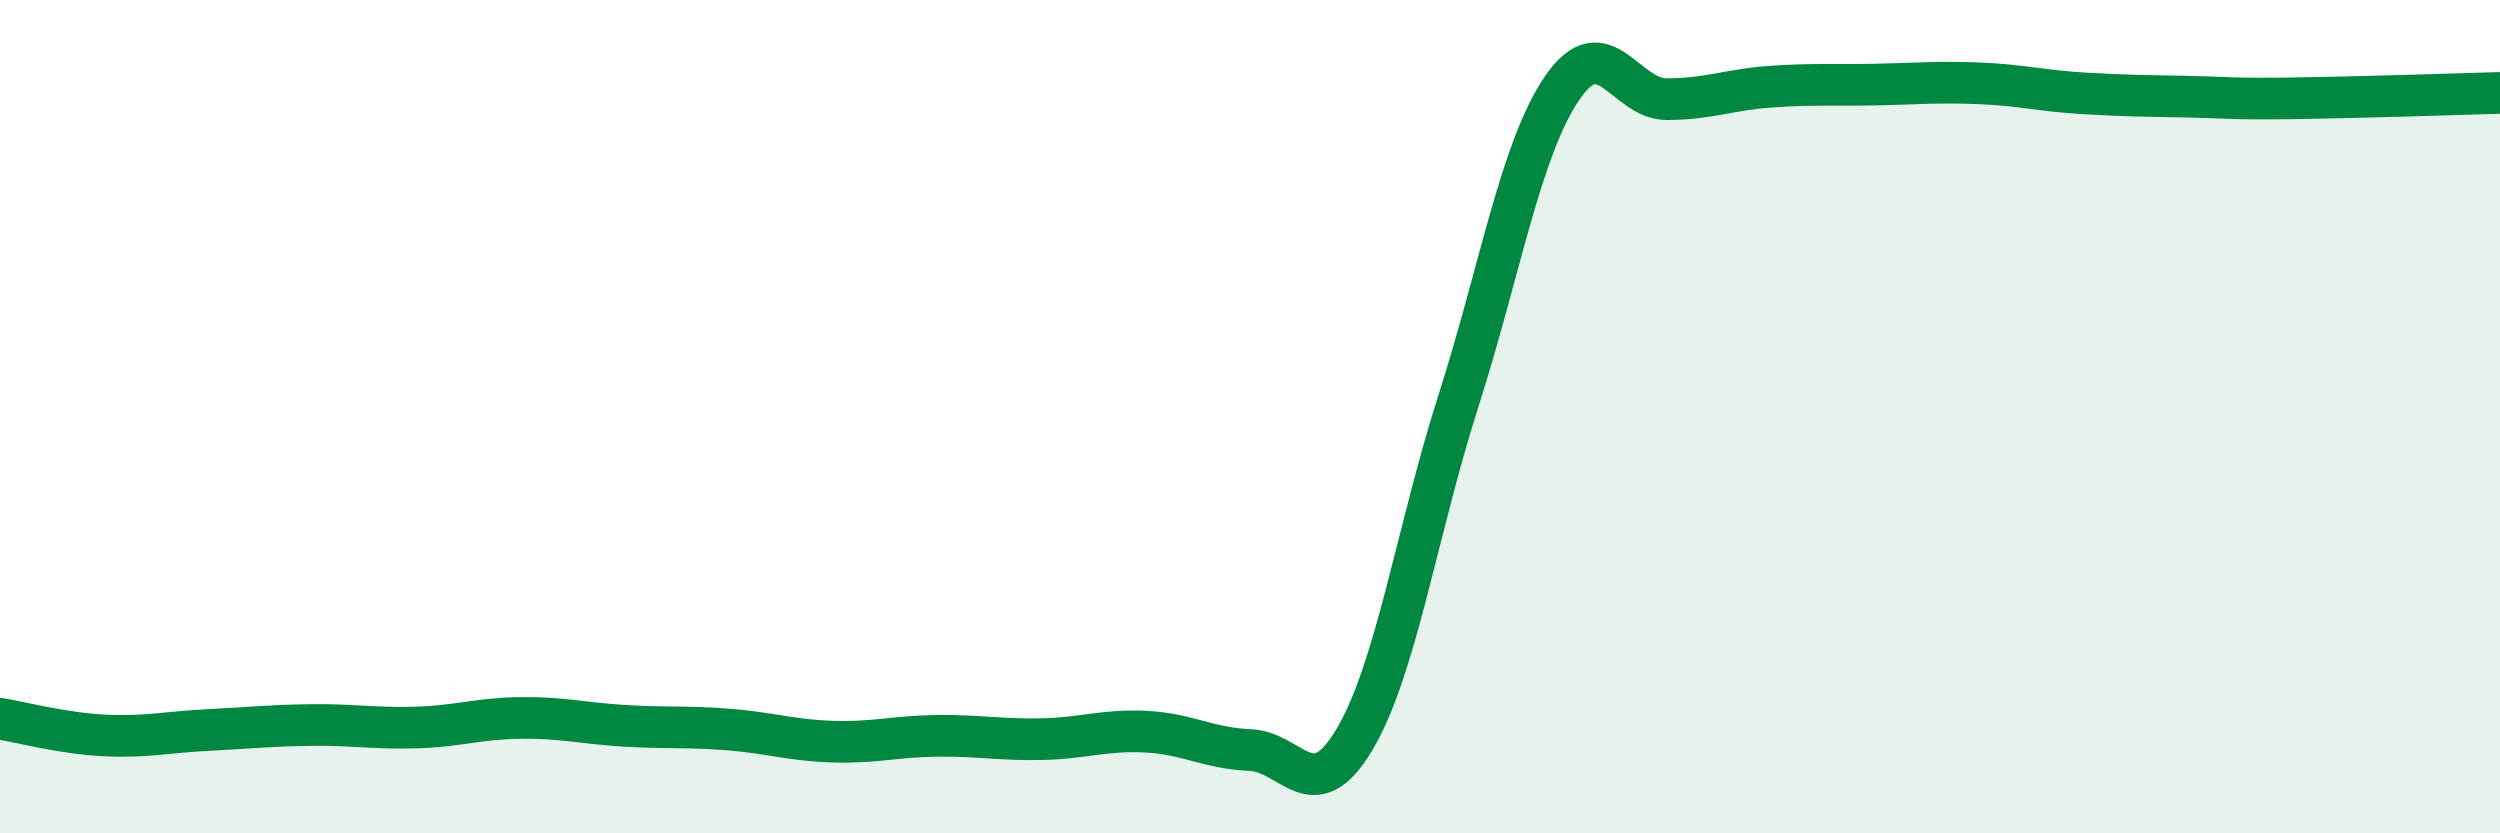 
    <svg width="60" height="20" viewBox="0 0 60 20" xmlns="http://www.w3.org/2000/svg">
      <path
        d="M 0,17.25 C 0.5,17.33 1.5,17.6 2.5,17.65 C 3.5,17.7 4,17.57 5,17.52 C 6,17.47 6.5,17.41 7.5,17.4 C 8.5,17.39 9,17.49 10,17.46 C 11,17.43 11.5,17.24 12.5,17.23 C 13.5,17.22 14,17.36 15,17.42 C 16,17.48 16.5,17.43 17.5,17.51 C 18.5,17.59 19,17.77 20,17.8 C 21,17.83 21.5,17.67 22.5,17.66 C 23.5,17.65 24,17.76 25,17.74 C 26,17.72 26.5,17.51 27.5,17.56 C 28.5,17.61 29,17.96 30,18 C 31,18.04 31.5,19.43 32.5,17.76 C 33.5,16.09 34,12.76 35,9.63 C 36,6.5 36.5,3.55 37.5,2.1 C 38.5,0.65 39,2.38 40,2.38 C 41,2.38 41.5,2.15 42.5,2.08 C 43.5,2.01 44,2.05 45,2.03 C 46,2.01 46.5,1.96 47.5,2 C 48.5,2.04 49,2.18 50,2.24 C 51,2.3 51.5,2.3 52.5,2.32 C 53.5,2.34 53.5,2.38 55,2.36 C 56.5,2.34 59,2.26 60,2.23L60 20L0 20Z"
        fill="#008740"
        opacity="0.1"
        stroke-linecap="round"
        stroke-linejoin="round"
      />
      <path
        d="M 0,17.25 C 0.5,17.33 1.5,17.6 2.5,17.65 C 3.5,17.7 4,17.57 5,17.52 C 6,17.47 6.5,17.41 7.5,17.4 C 8.5,17.39 9,17.49 10,17.46 C 11,17.43 11.5,17.24 12.5,17.23 C 13.5,17.22 14,17.36 15,17.42 C 16,17.48 16.5,17.43 17.5,17.51 C 18.5,17.59 19,17.77 20,17.8 C 21,17.83 21.5,17.67 22.5,17.66 C 23.5,17.65 24,17.76 25,17.74 C 26,17.72 26.5,17.51 27.5,17.56 C 28.5,17.61 29,17.96 30,18 C 31,18.04 31.5,19.43 32.5,17.76 C 33.5,16.09 34,12.76 35,9.63 C 36,6.5 36.5,3.55 37.5,2.1 C 38.5,0.65 39,2.38 40,2.38 C 41,2.38 41.5,2.15 42.5,2.08 C 43.5,2.01 44,2.05 45,2.03 C 46,2.01 46.5,1.96 47.5,2 C 48.5,2.04 49,2.18 50,2.24 C 51,2.3 51.5,2.3 52.5,2.32 C 53.5,2.34 53.5,2.38 55,2.36 C 56.5,2.34 59,2.26 60,2.23"
        stroke="#008740"
        stroke-width="1"
        fill="none"
        stroke-linecap="round"
        stroke-linejoin="round"
      />
    </svg>
  